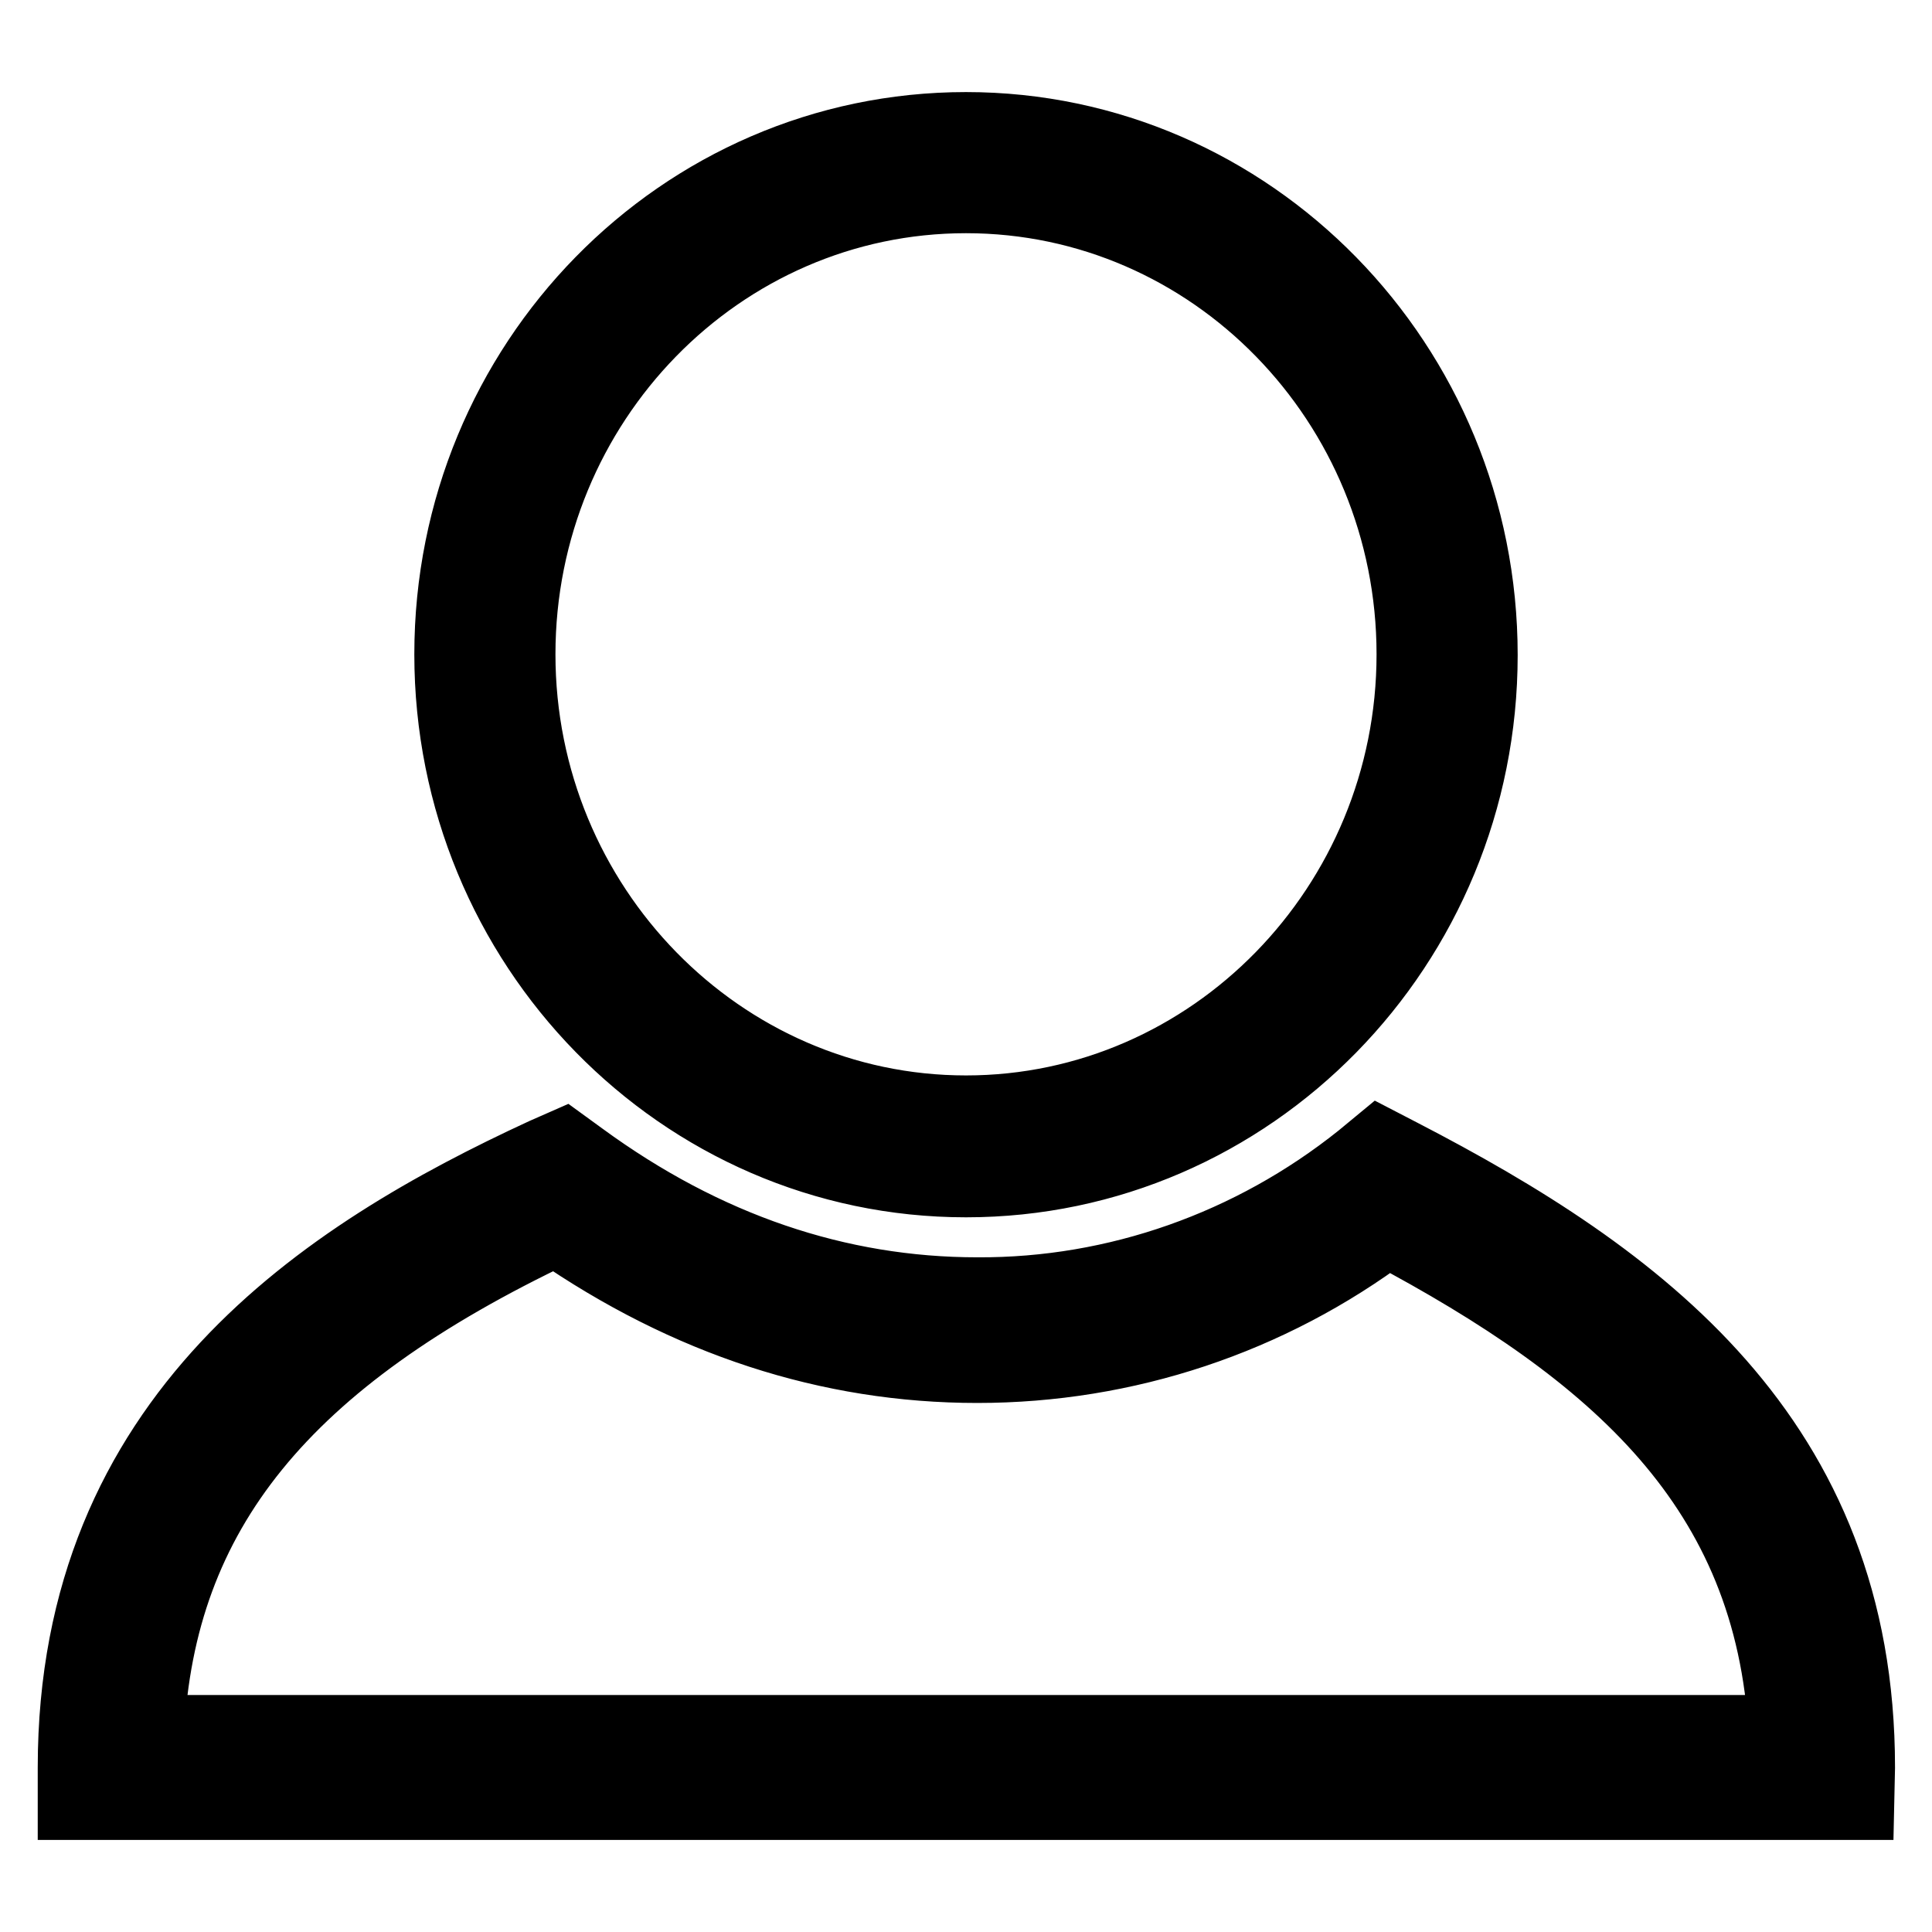 <?xml version="1.0" encoding="utf-8"?>
<!-- Svg Vector Icons : http://www.onlinewebfonts.com/icon -->
<!DOCTYPE svg PUBLIC "-//W3C//DTD SVG 1.1//EN" "http://www.w3.org/Graphics/SVG/1.1/DTD/svg11.dtd">
<svg version="1.1" xmlns="http://www.w3.org/2000/svg" xmlns:xlink="http://www.w3.org/1999/xlink" x="0px" y="0px" viewBox="0 0 256 256" enable-background="new 0 0 256 256" xml:space="preserve">
<g> <path stroke-width="10" fill-opacity="0" stroke="#000000"  d="M246,238.8H10v-4.6c0-46.4,33.2-67.7,62.2-81.1l2.5-1.1l2.2,1.6c16.4,12,34.1,18,52.6,18 c18.5,0.1,36.5-6.3,51-17.9l2.3-1.9l2.7,1.4c31.5,16.3,60.6,37.5,60.6,81L246,238.8L246,238.8z M19.4,229.6h217.3 c-1.8-32.6-22.4-50.6-52.9-66.8c-15.7,11.8-34.7,18.1-54.3,18.1c-19.6,0-38.3-6.1-55.8-18.2C37.4,179.9,20.9,200.2,19.4,229.6 L19.4,229.6z M128,156.3c-37.6,0-68.1-31.2-68.1-69.6S90.4,17.2,128,17.2c37.6,0,68.1,31.2,68.1,69.6S165.6,156.3,128,156.3 L128,156.3z M128,25.9c-32.8,0-59.4,27.3-59.4,60.8s26.7,60.8,59.4,60.8s59.4-27.3,59.4-60.8C187.4,53.2,160.8,25.9,128,25.9z"/></g>
</svg>